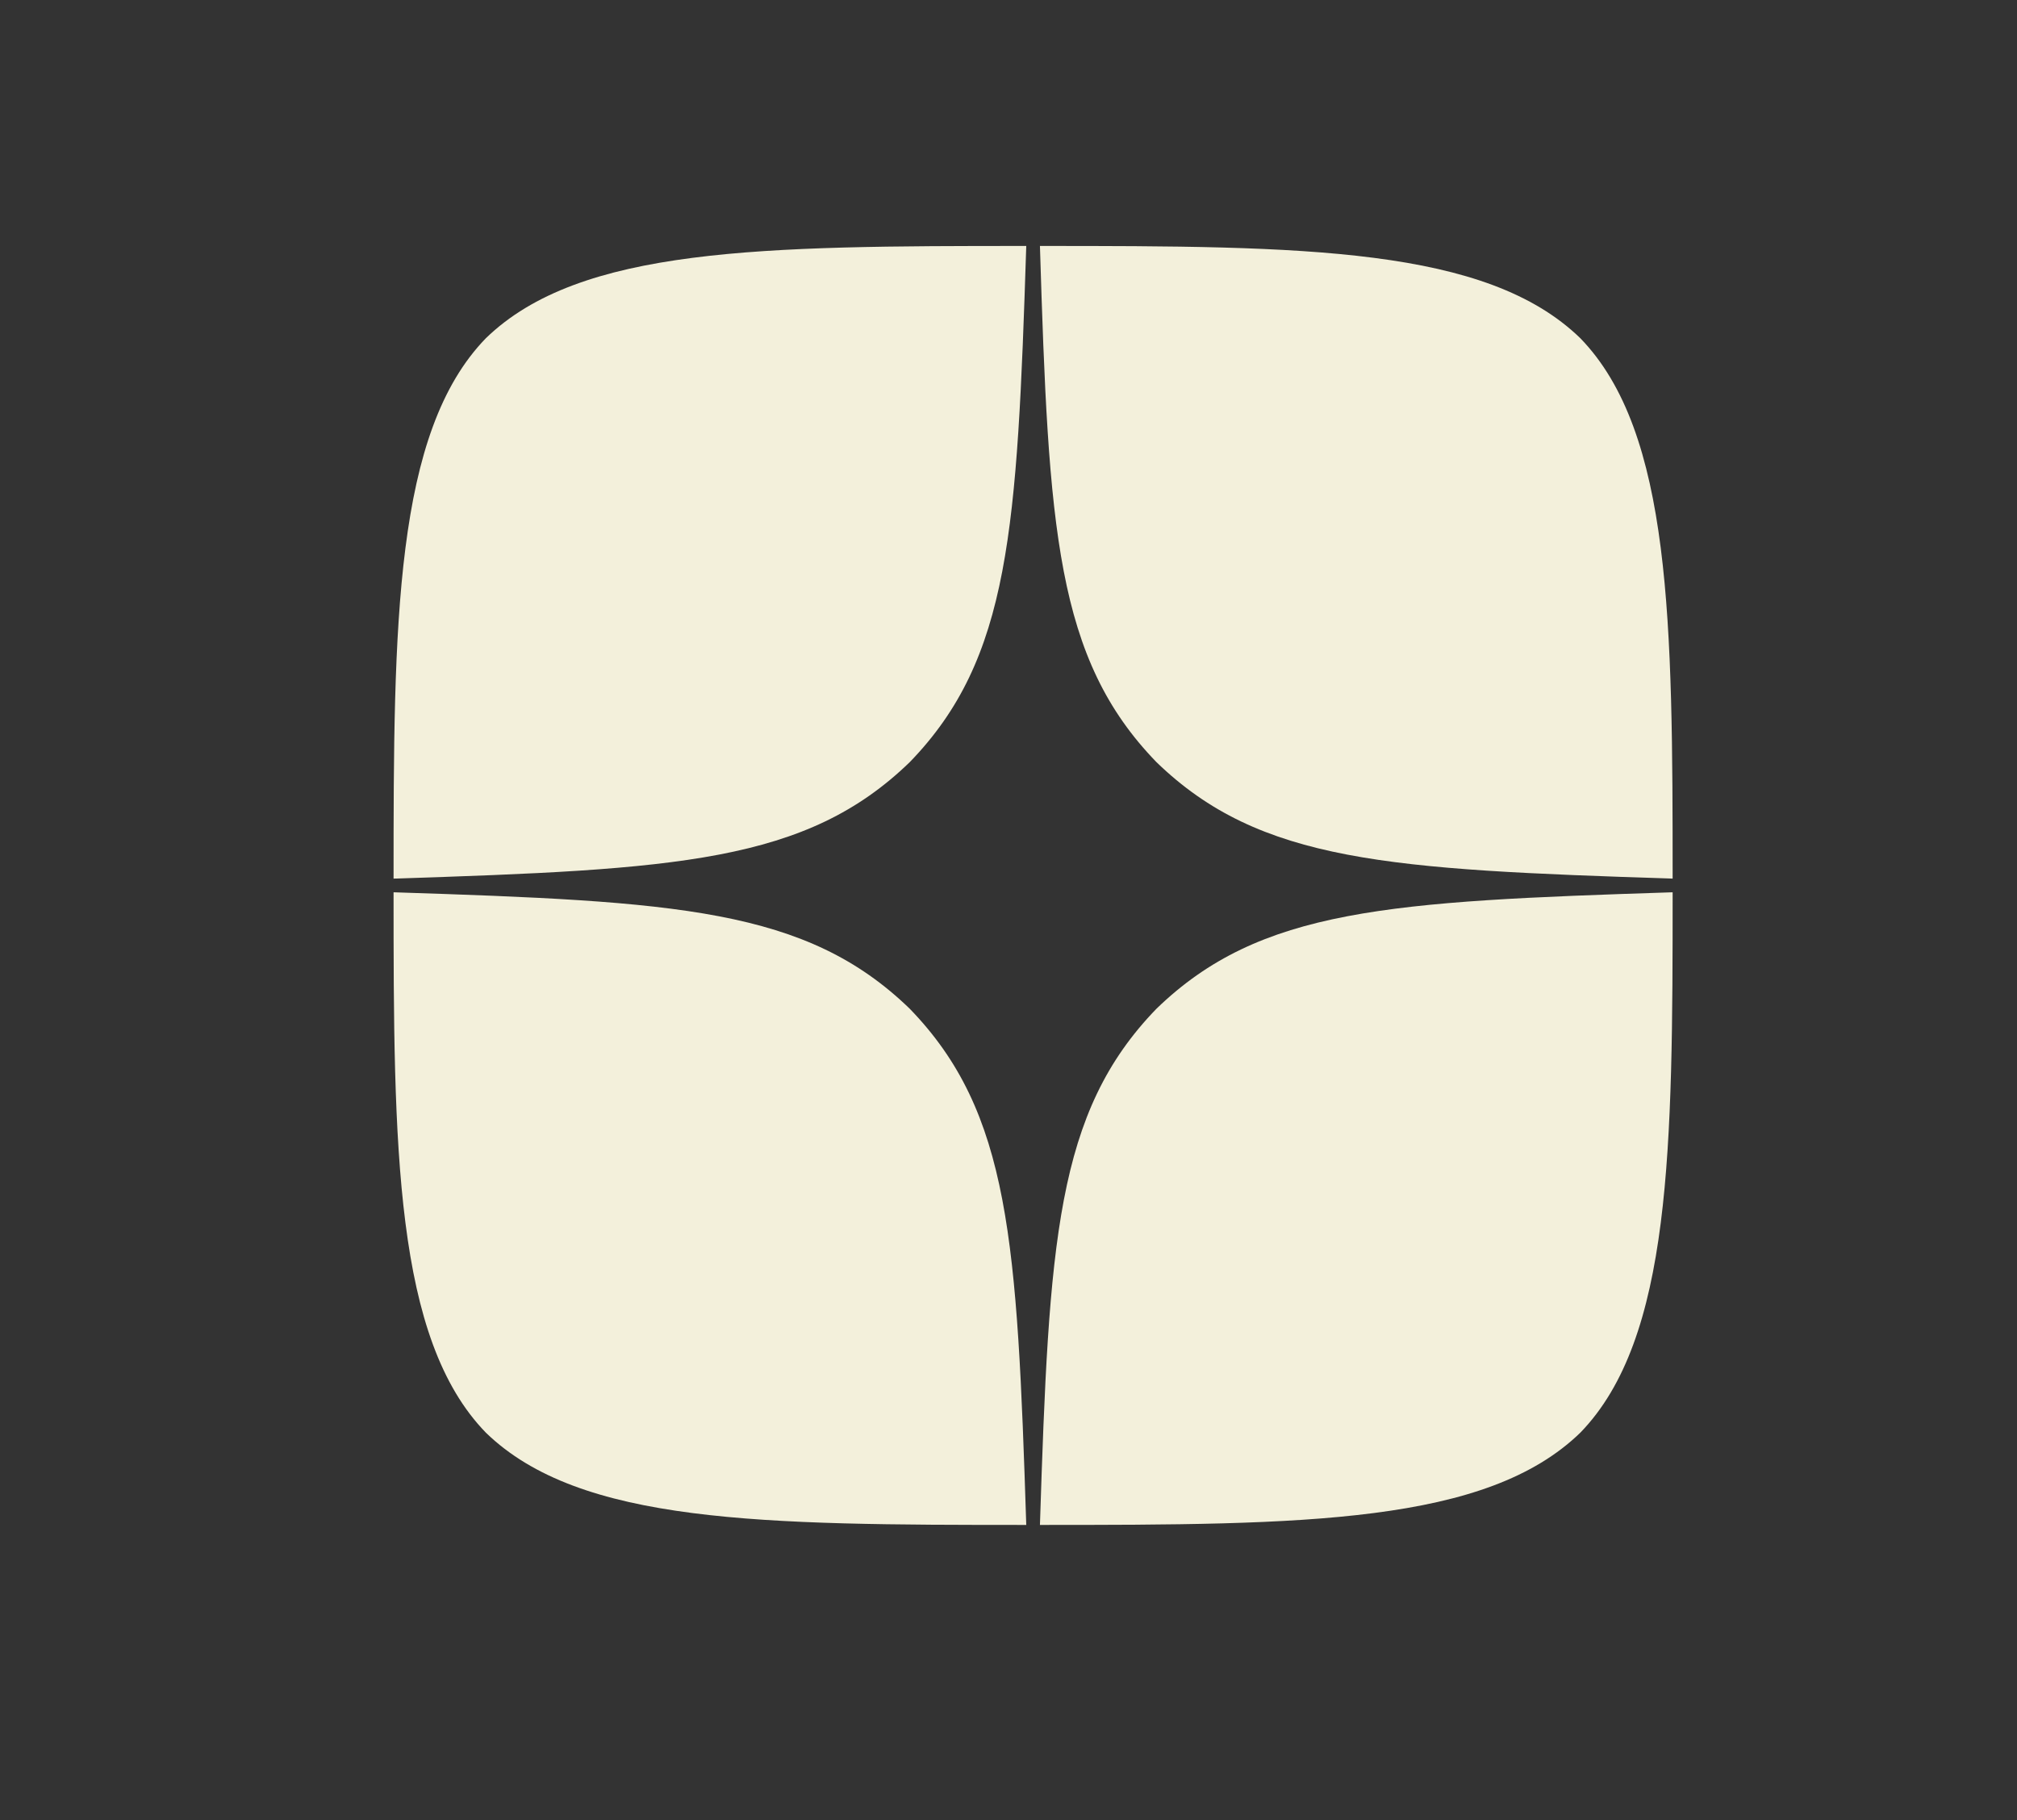 <?xml version="1.0" encoding="UTF-8"?> <svg xmlns="http://www.w3.org/2000/svg" width="41" height="37" viewBox="0 0 41 37" fill="none"><rect x="0" y="0" width="41" height="37" fill="#333333" stroke="none"/><path fill-rule="evenodd" clip-rule="evenodd" d="M23.507 20.507C21.464 22.615 21.325 25.243 21.139 31C26.506 31 30.211 30.981 32.124 29.124C33.981 27.211 34 23.33 34 18.139C28.243 18.325 25.615 18.464 23.507 20.507ZM20.861 31C15.494 31 11.789 30.981 9.876 29.124C8.019 27.211 8 23.33 8 18.139C13.757 18.325 16.385 18.464 18.493 20.507C20.536 22.615 20.675 25.243 20.861 31ZM18.493 15.493C16.385 17.536 13.757 17.675 8 17.861C8 12.67 8.019 8.789 9.876 6.876C11.789 5.019 15.503 5 20.861 5C20.675 10.757 20.536 13.385 18.493 15.493ZM21.139 5C21.316 10.757 21.464 13.385 23.507 15.493C25.615 17.536 28.243 17.675 34 17.861C34 12.67 33.981 8.789 32.124 6.876C30.211 5.019 26.506 5 21.139 5Z" fill="#F3F0DB"></path></svg> 